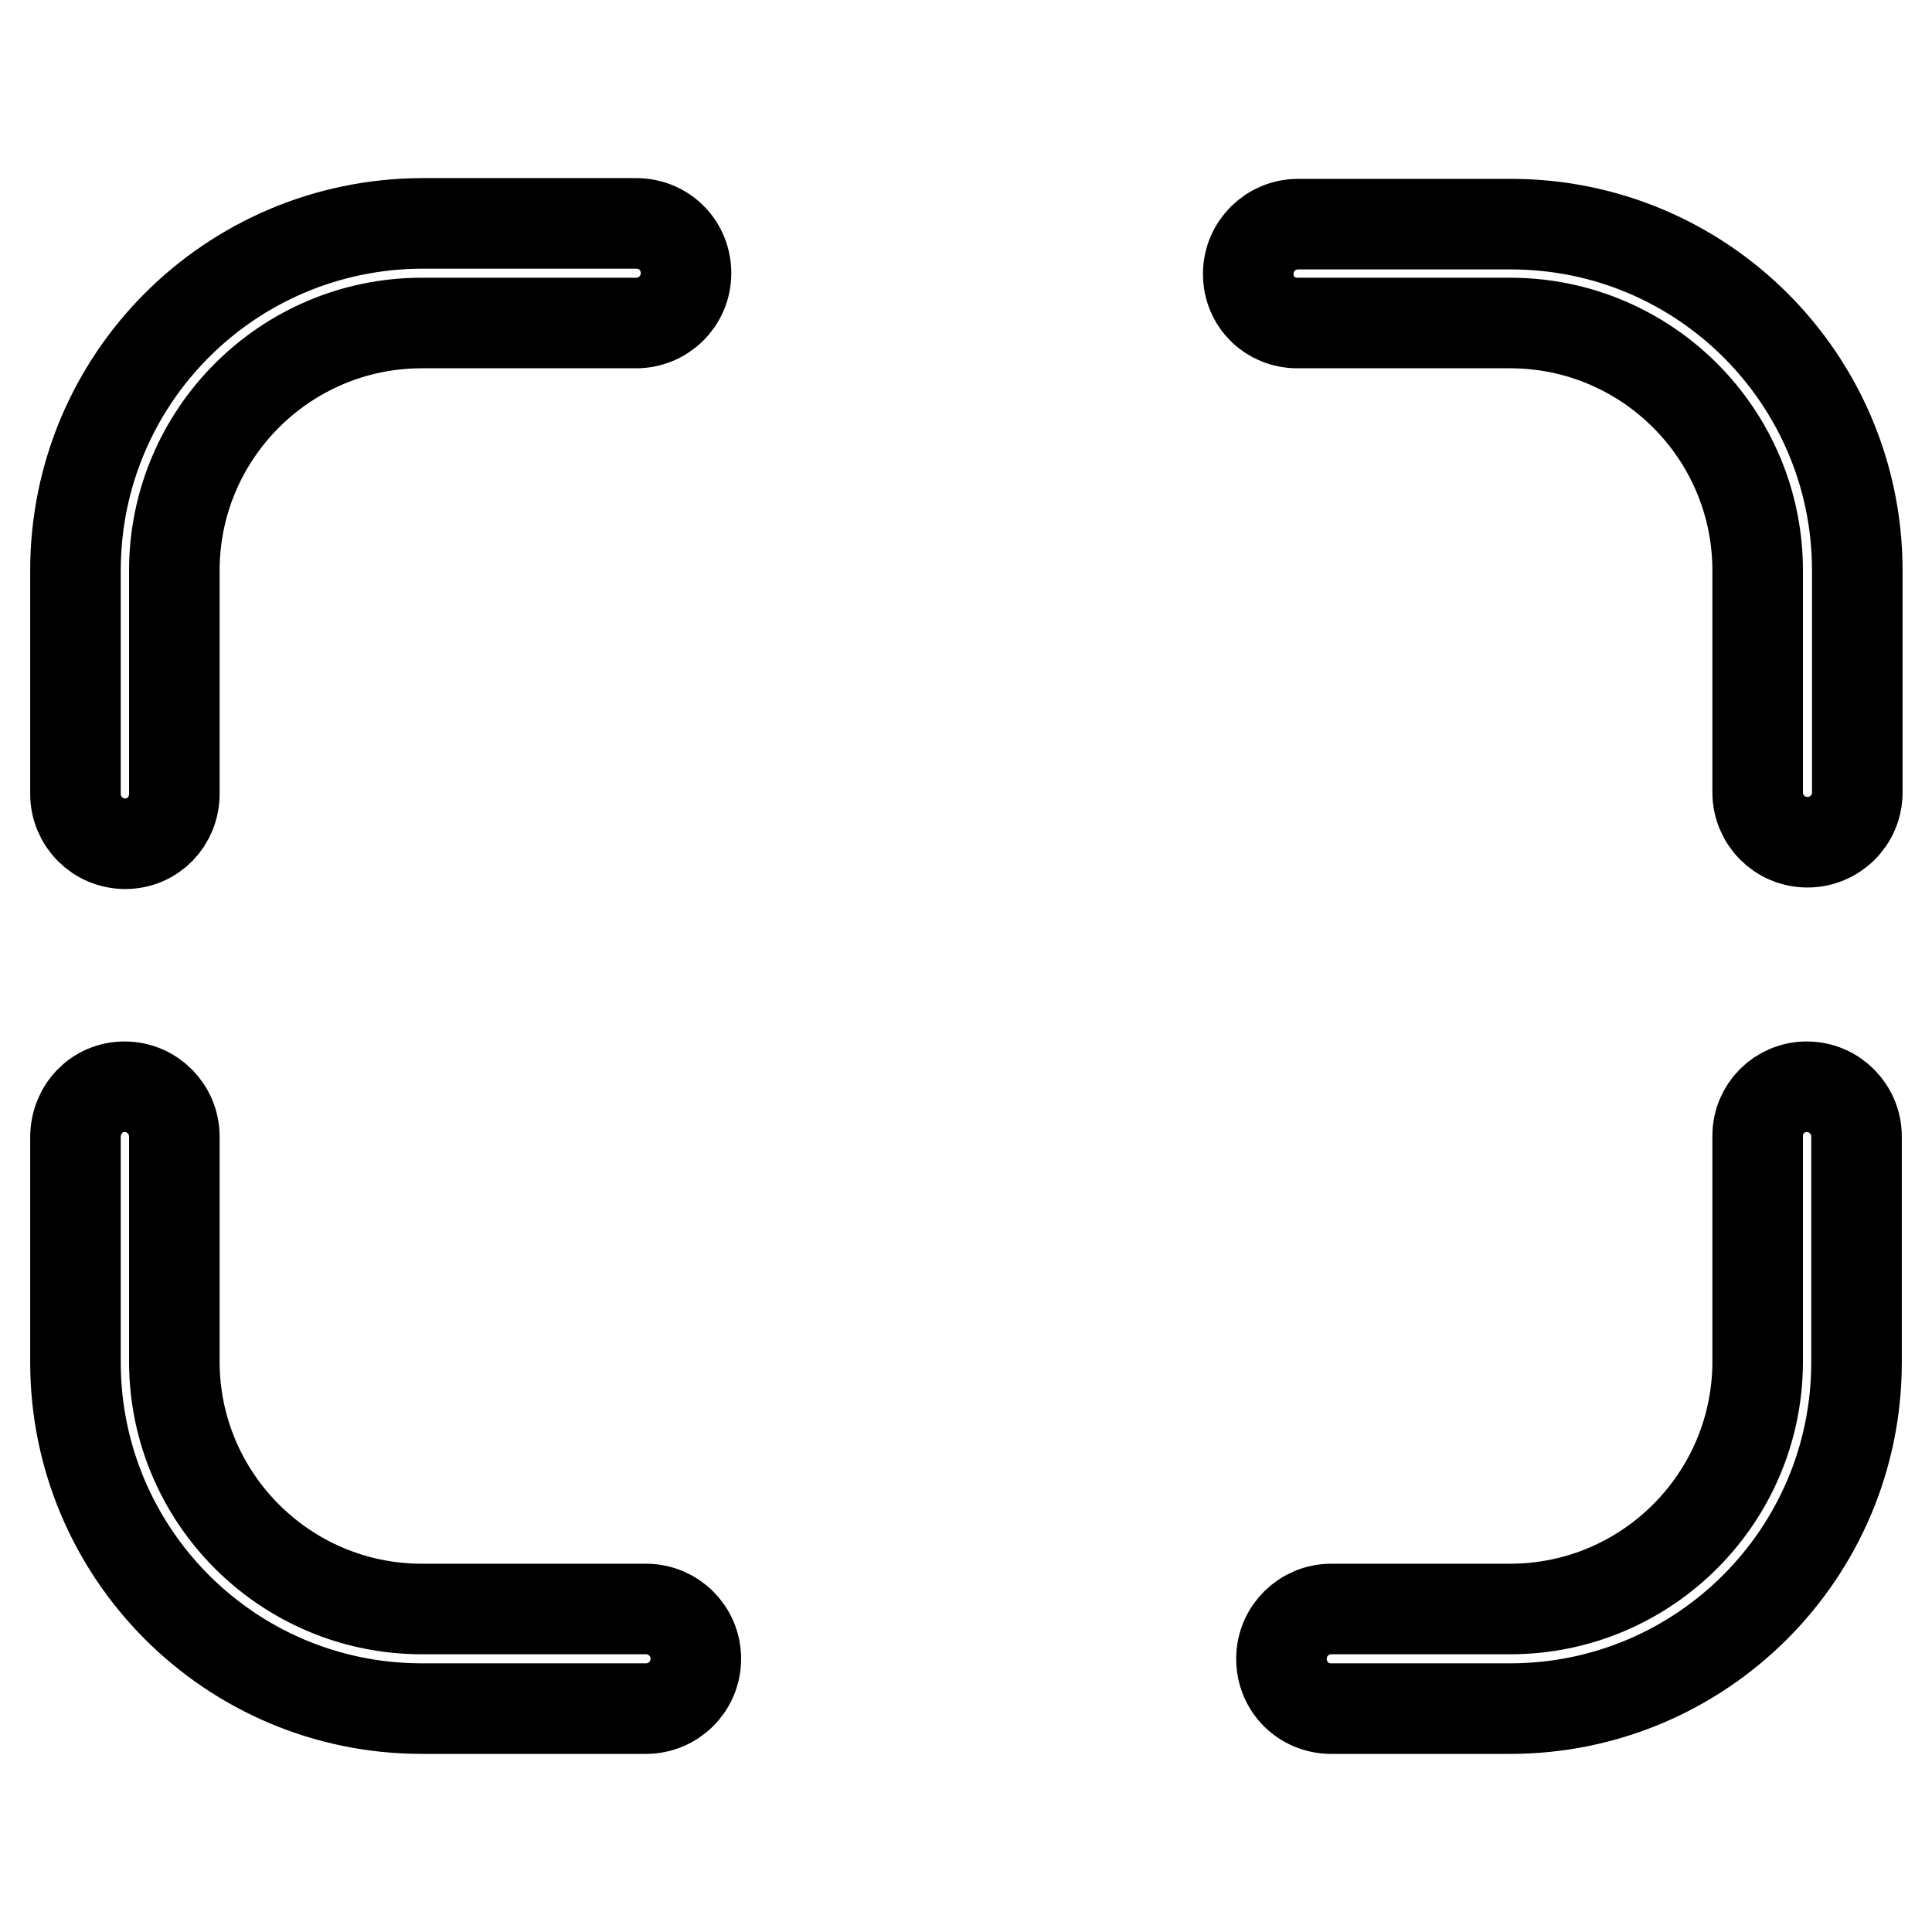 <?xml version="1.0" encoding="utf-8"?>
<!-- Svg Vector Icons : http://www.onlinewebfonts.com/icon -->
<!DOCTYPE svg PUBLIC "-//W3C//DTD SVG 1.1//EN" "http://www.w3.org/Graphics/SVG/1.1/DTD/svg11.dtd">
<svg version="1.1" xmlns="http://www.w3.org/2000/svg" xmlns:xlink="http://www.w3.org/1999/xlink" x="0px" y="0px" viewBox="0 0 256 256" enable-background="new 0 0 256 256" xml:space="preserve">
<g> <path stroke-width="12" fill-opacity="0" stroke="#000000"  d="M171.9,42.8h28.2c18.1,0,32.8,14.7,32.8,32.8l0,0v29.4c0,3.6,2.9,6.6,6.6,6.6c3.6,0,6.6-2.9,6.6-6.6l0,0 V75.6c0-25.3-20.5-45.9-45.9-45.9l0,0h-28.2c-3.6,0-6.6,2.9-6.6,6.6S168.3,42.8,171.9,42.8z M232.9,150.5v29.9 c0,18.1-14.7,32.8-32.8,32.8l0,0h-23.7c-3.6,0-6.6,2.9-6.6,6.6s2.9,6.6,6.6,6.6h23.7c25.3,0,45.9-20.5,45.9-45.9v-29.9 c0-3.6-2.9-6.6-6.6-6.6C235.8,144,232.9,146.9,232.9,150.5L232.9,150.5z M85.6,213.2H55.9c-18.1,0-32.8-14.7-32.8-32.8l0,0v-29.8 c0-3.6-2.9-6.6-6.6-6.6S10,147,10,150.7v29.8c0,25.3,20.5,45.9,45.9,45.9l0,0h29.7c3.6,0,6.6-2.9,6.6-6.6S89.2,213.2,85.6,213.2z  M23.1,105.2V75.6c0-18.1,14.7-32.8,32.8-32.8l0,0h28.4c3.6,0,6.6-2.9,6.6-6.6s-2.9-6.6-6.6-6.6H55.9C30.5,29.7,10,50.2,10,75.6 v29.6c0,3.6,2.9,6.6,6.6,6.6S23.1,108.8,23.1,105.2z"/></g>
</svg>